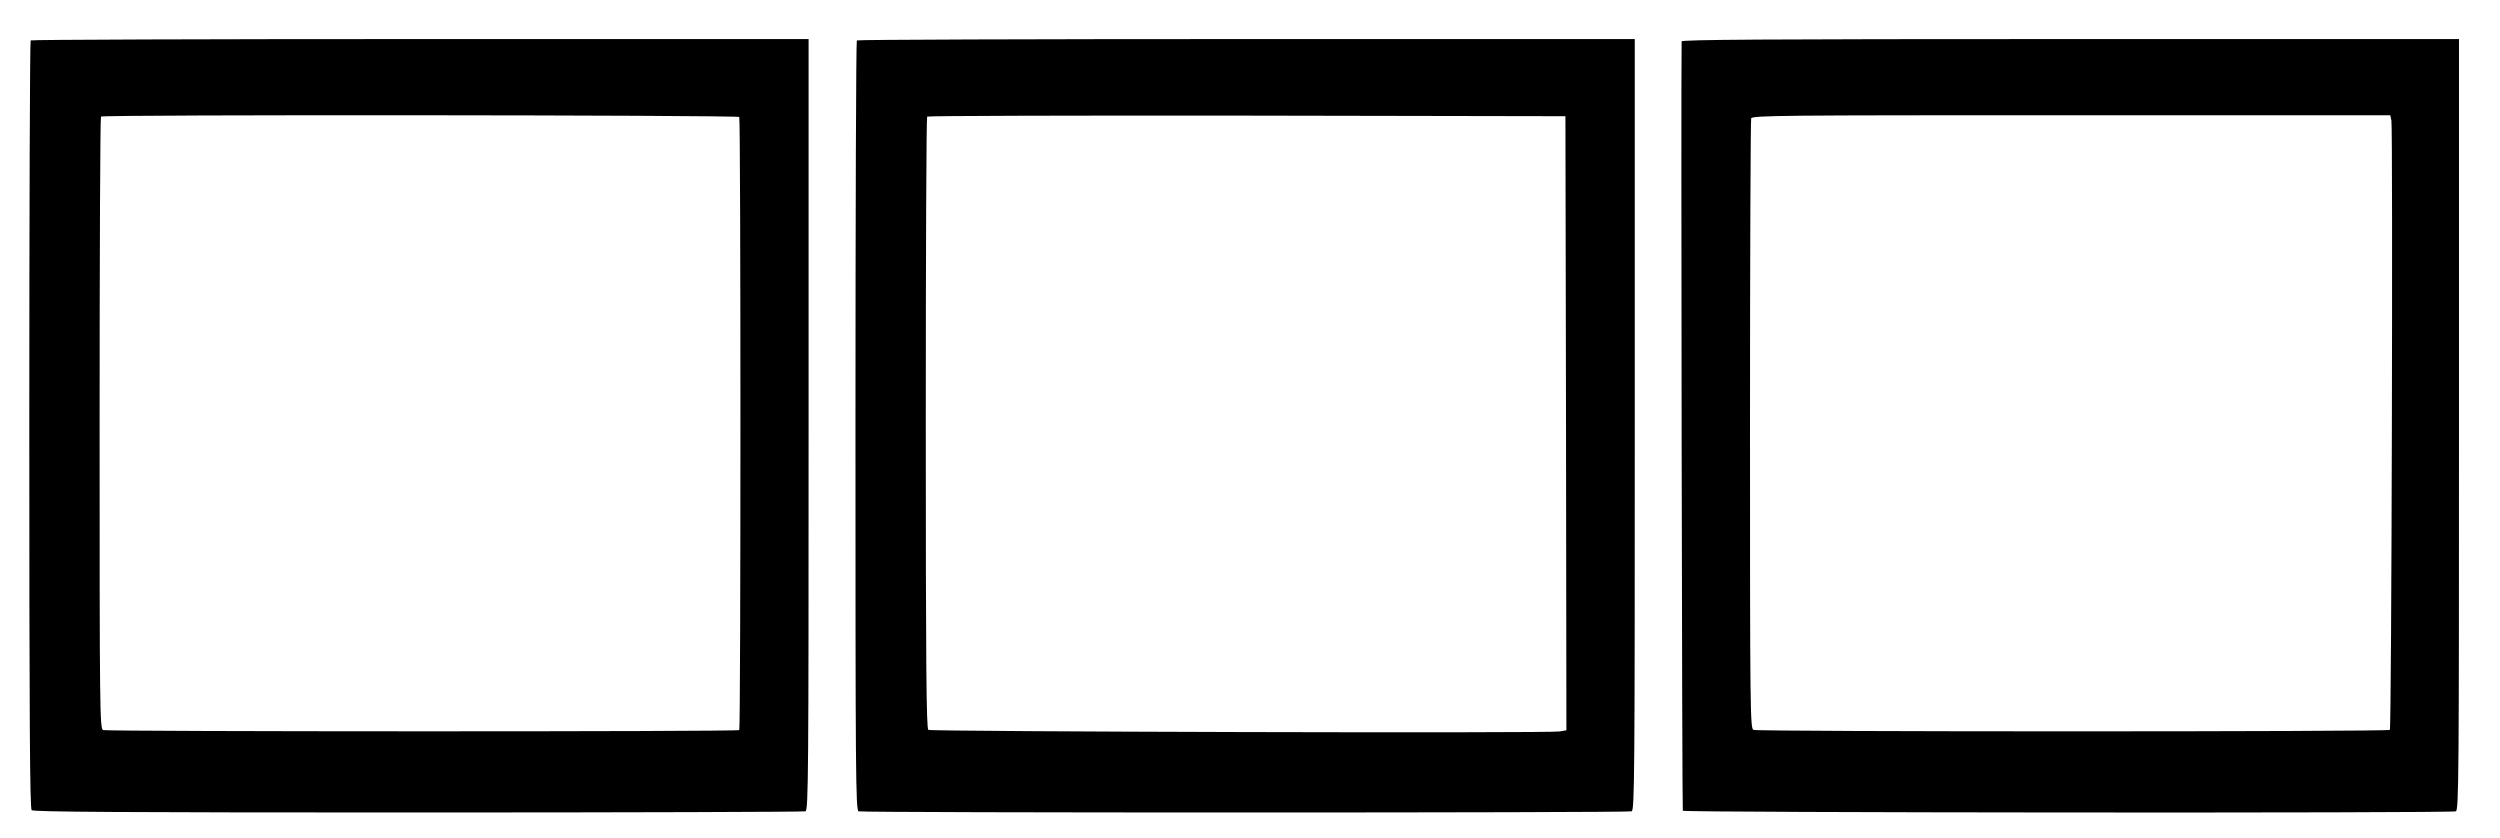 <?xml version="1.0" standalone="no"?>
<!DOCTYPE svg PUBLIC "-//W3C//DTD SVG 20010904//EN"
 "http://www.w3.org/TR/2001/REC-SVG-20010904/DTD/svg10.dtd">
<svg version="1.0" xmlns="http://www.w3.org/2000/svg"
 width="1280pt" height="429pt" viewBox="0 0 1280 429"
 preserveAspectRatio="xMidYMid meet">
<g transform="translate(0,429) scale(0.1,-0.1)"
fill="#000000" stroke="none">
<path d="M157 4083 c-4 -3 -7 -889 -7 -1968 0 -1512 3 -1964 12 -1973 9 -9
462 -12 1979 -12 1082 0 1974 3 1983 6 15 6 16 189 16 1980 l0 1974 -1988 0
c-1094 0 -1992 -3 -1995 -7z m3628 -392 c8 -13 8 -3131 0 -3139 -9 -9 -3235
-8 -3257 0 -17 7 -18 91 -18 1571 0 860 3 1567 7 1570 10 11 3261 8 3268 -2z"/>
<path d="M4387 4083 c-4 -3 -7 -892 -7 -1974 0 -1784 1 -1967 16 -1973 20 -8
3938 -8 3958 0 15 6 16 189 16 1980 l0 1974 -1988 0 c-1094 0 -1992 -3 -1995
-7z m3631 -1960 l2 -1572 -34 -6 c-48 -10 -3218 -1 -3233 8 -10 7 -13 332 -13
1571 0 859 3 1566 7 1569 3 4 740 6 1637 5 l1631 -3 3 -1572z"/>
<path d="M8610 4078 c-4 -176 2 -3933 6 -3939 6 -10 3933 -13 3958 -3 15 6 16
189 16 1980 l0 1974 -1990 0 c-1585 0 -1990 -3 -1990 -12z m3634 -405 c8 -45
1 -3111 -8 -3120 -9 -10 -3234 -10 -3258 0 -17 6 -18 90 -18 1561 0 855 3
1561 6 1570 6 15 159 16 1639 16 l1633 0 6 -27z"/>
</g>
</svg>
